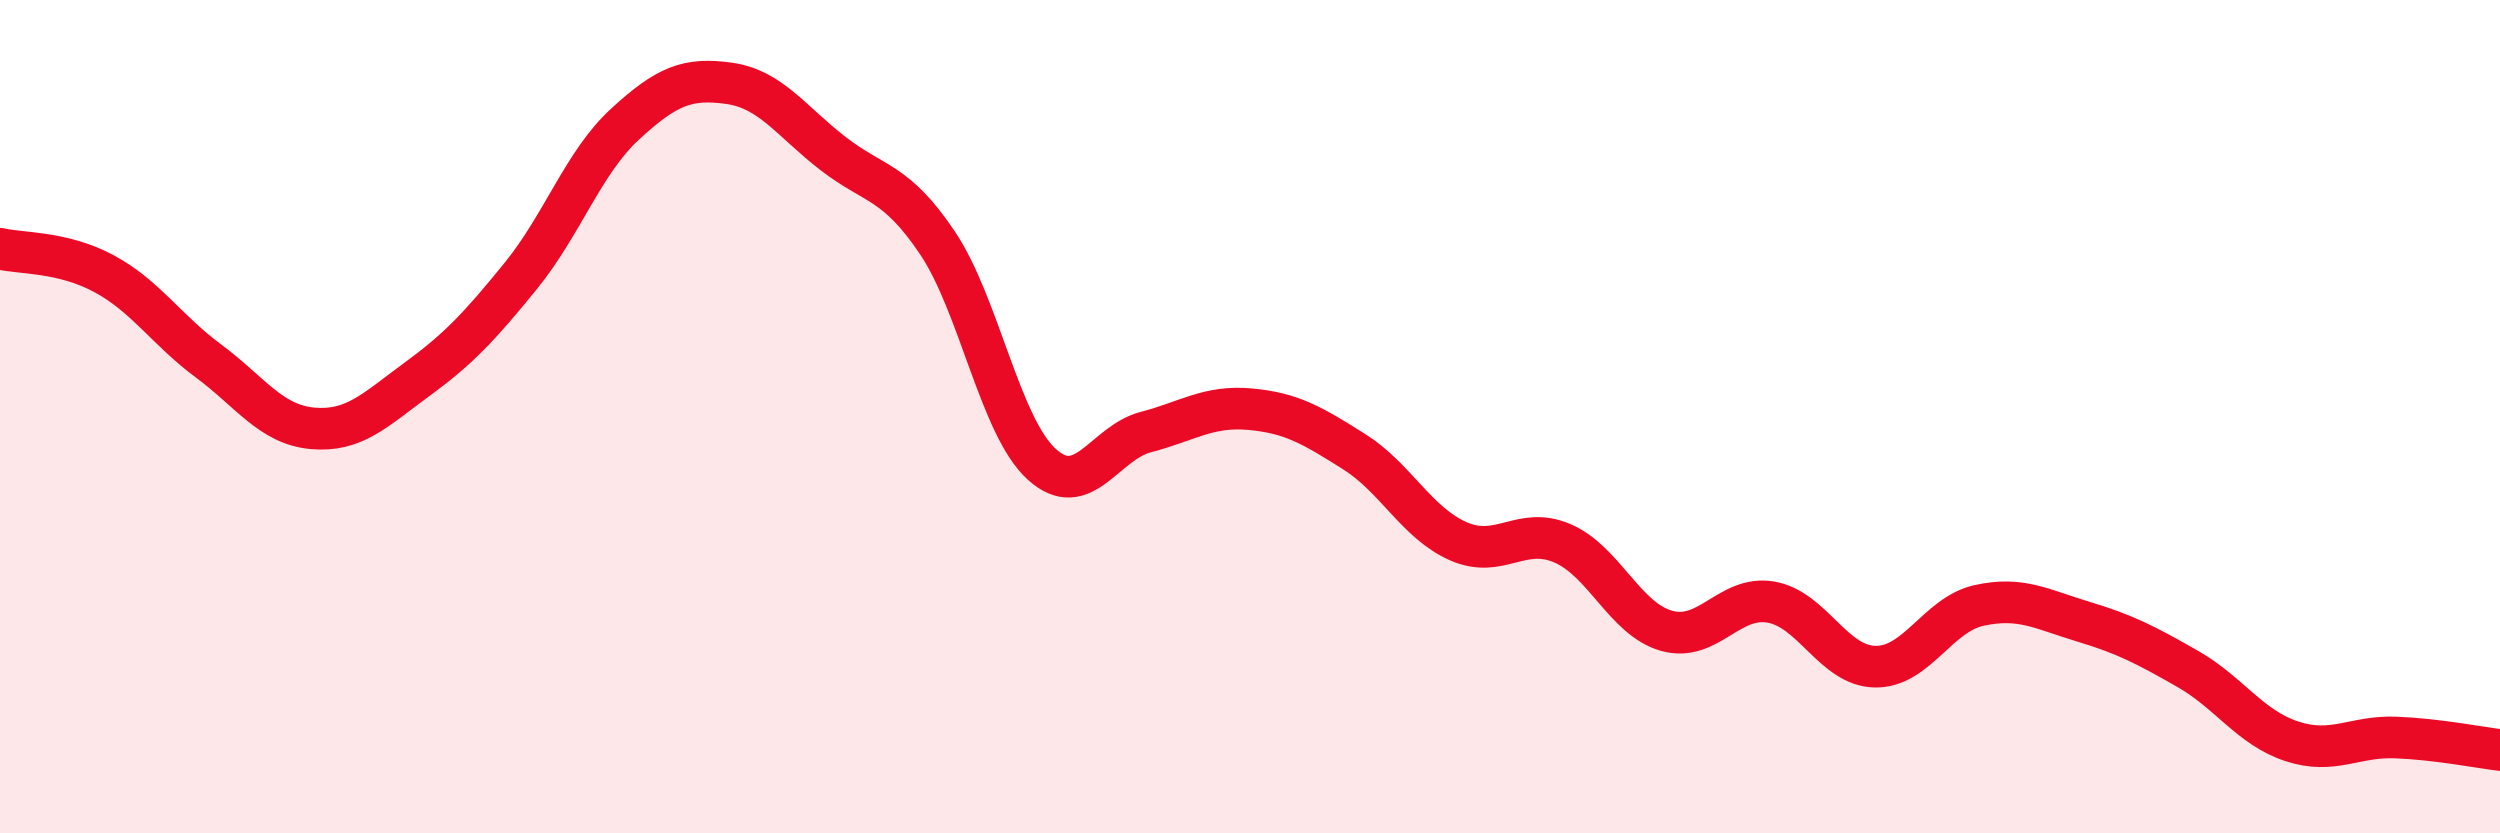 
    <svg width="60" height="20" viewBox="0 0 60 20" xmlns="http://www.w3.org/2000/svg">
      <path
        d="M 0,5.97 C 0.5,6.09 1.5,6.03 2.5,6.57 C 3.5,7.11 4,7.92 5,8.66 C 6,9.4 6.5,10.19 7.5,10.28 C 8.5,10.37 9,9.84 10,9.11 C 11,8.38 11.5,7.85 12.5,6.62 C 13.5,5.39 14,3.9 15,2.98 C 16,2.06 16.5,1.86 17.5,2 C 18.5,2.14 19,2.92 20,3.69 C 21,4.46 21.5,4.34 22.5,5.83 C 23.5,7.32 24,10.23 25,11.14 C 26,12.05 26.5,10.63 27.5,10.37 C 28.5,10.11 29,9.73 30,9.82 C 31,9.91 31.5,10.21 32.5,10.84 C 33.5,11.47 34,12.55 35,12.99 C 36,13.43 36.5,12.61 37.5,13.04 C 38.5,13.47 39,14.86 40,15.14 C 41,15.42 41.5,14.28 42.5,14.45 C 43.5,14.62 44,15.98 45,16 C 46,16.02 46.5,14.75 47.5,14.53 C 48.5,14.31 49,14.62 50,14.92 C 51,15.22 51.5,15.48 52.5,16.05 C 53.5,16.62 54,17.46 55,17.79 C 56,18.12 56.5,17.66 57.5,17.7 C 58.5,17.74 59.5,17.94 60,18L60 20L0 20Z"
        fill="#EB0A25"
        opacity="0.1"
        stroke-linecap="round"
        stroke-linejoin="round"
      />
      <path
        d="M 0,5.97 C 0.5,6.09 1.5,6.03 2.5,6.57 C 3.5,7.11 4,7.92 5,8.66 C 6,9.4 6.5,10.19 7.5,10.28 C 8.5,10.37 9,9.84 10,9.11 C 11,8.38 11.5,7.85 12.5,6.62 C 13.5,5.39 14,3.9 15,2.98 C 16,2.06 16.5,1.86 17.5,2 C 18.5,2.14 19,2.92 20,3.69 C 21,4.46 21.5,4.34 22.5,5.83 C 23.5,7.32 24,10.23 25,11.14 C 26,12.05 26.5,10.63 27.5,10.37 C 28.5,10.11 29,9.73 30,9.82 C 31,9.91 31.5,10.21 32.5,10.84 C 33.5,11.47 34,12.55 35,12.99 C 36,13.43 36.5,12.61 37.5,13.04 C 38.5,13.47 39,14.86 40,15.14 C 41,15.42 41.5,14.28 42.5,14.45 C 43.5,14.62 44,15.98 45,16 C 46,16.02 46.5,14.75 47.5,14.53 C 48.5,14.31 49,14.62 50,14.92 C 51,15.22 51.5,15.48 52.5,16.05 C 53.5,16.62 54,17.46 55,17.79 C 56,18.12 56.5,17.66 57.5,17.7 C 58.5,17.74 59.5,17.94 60,18"
        stroke="#EB0A25"
        stroke-width="1"
        fill="none"
        stroke-linecap="round"
        stroke-linejoin="round"
      />
    </svg>
  